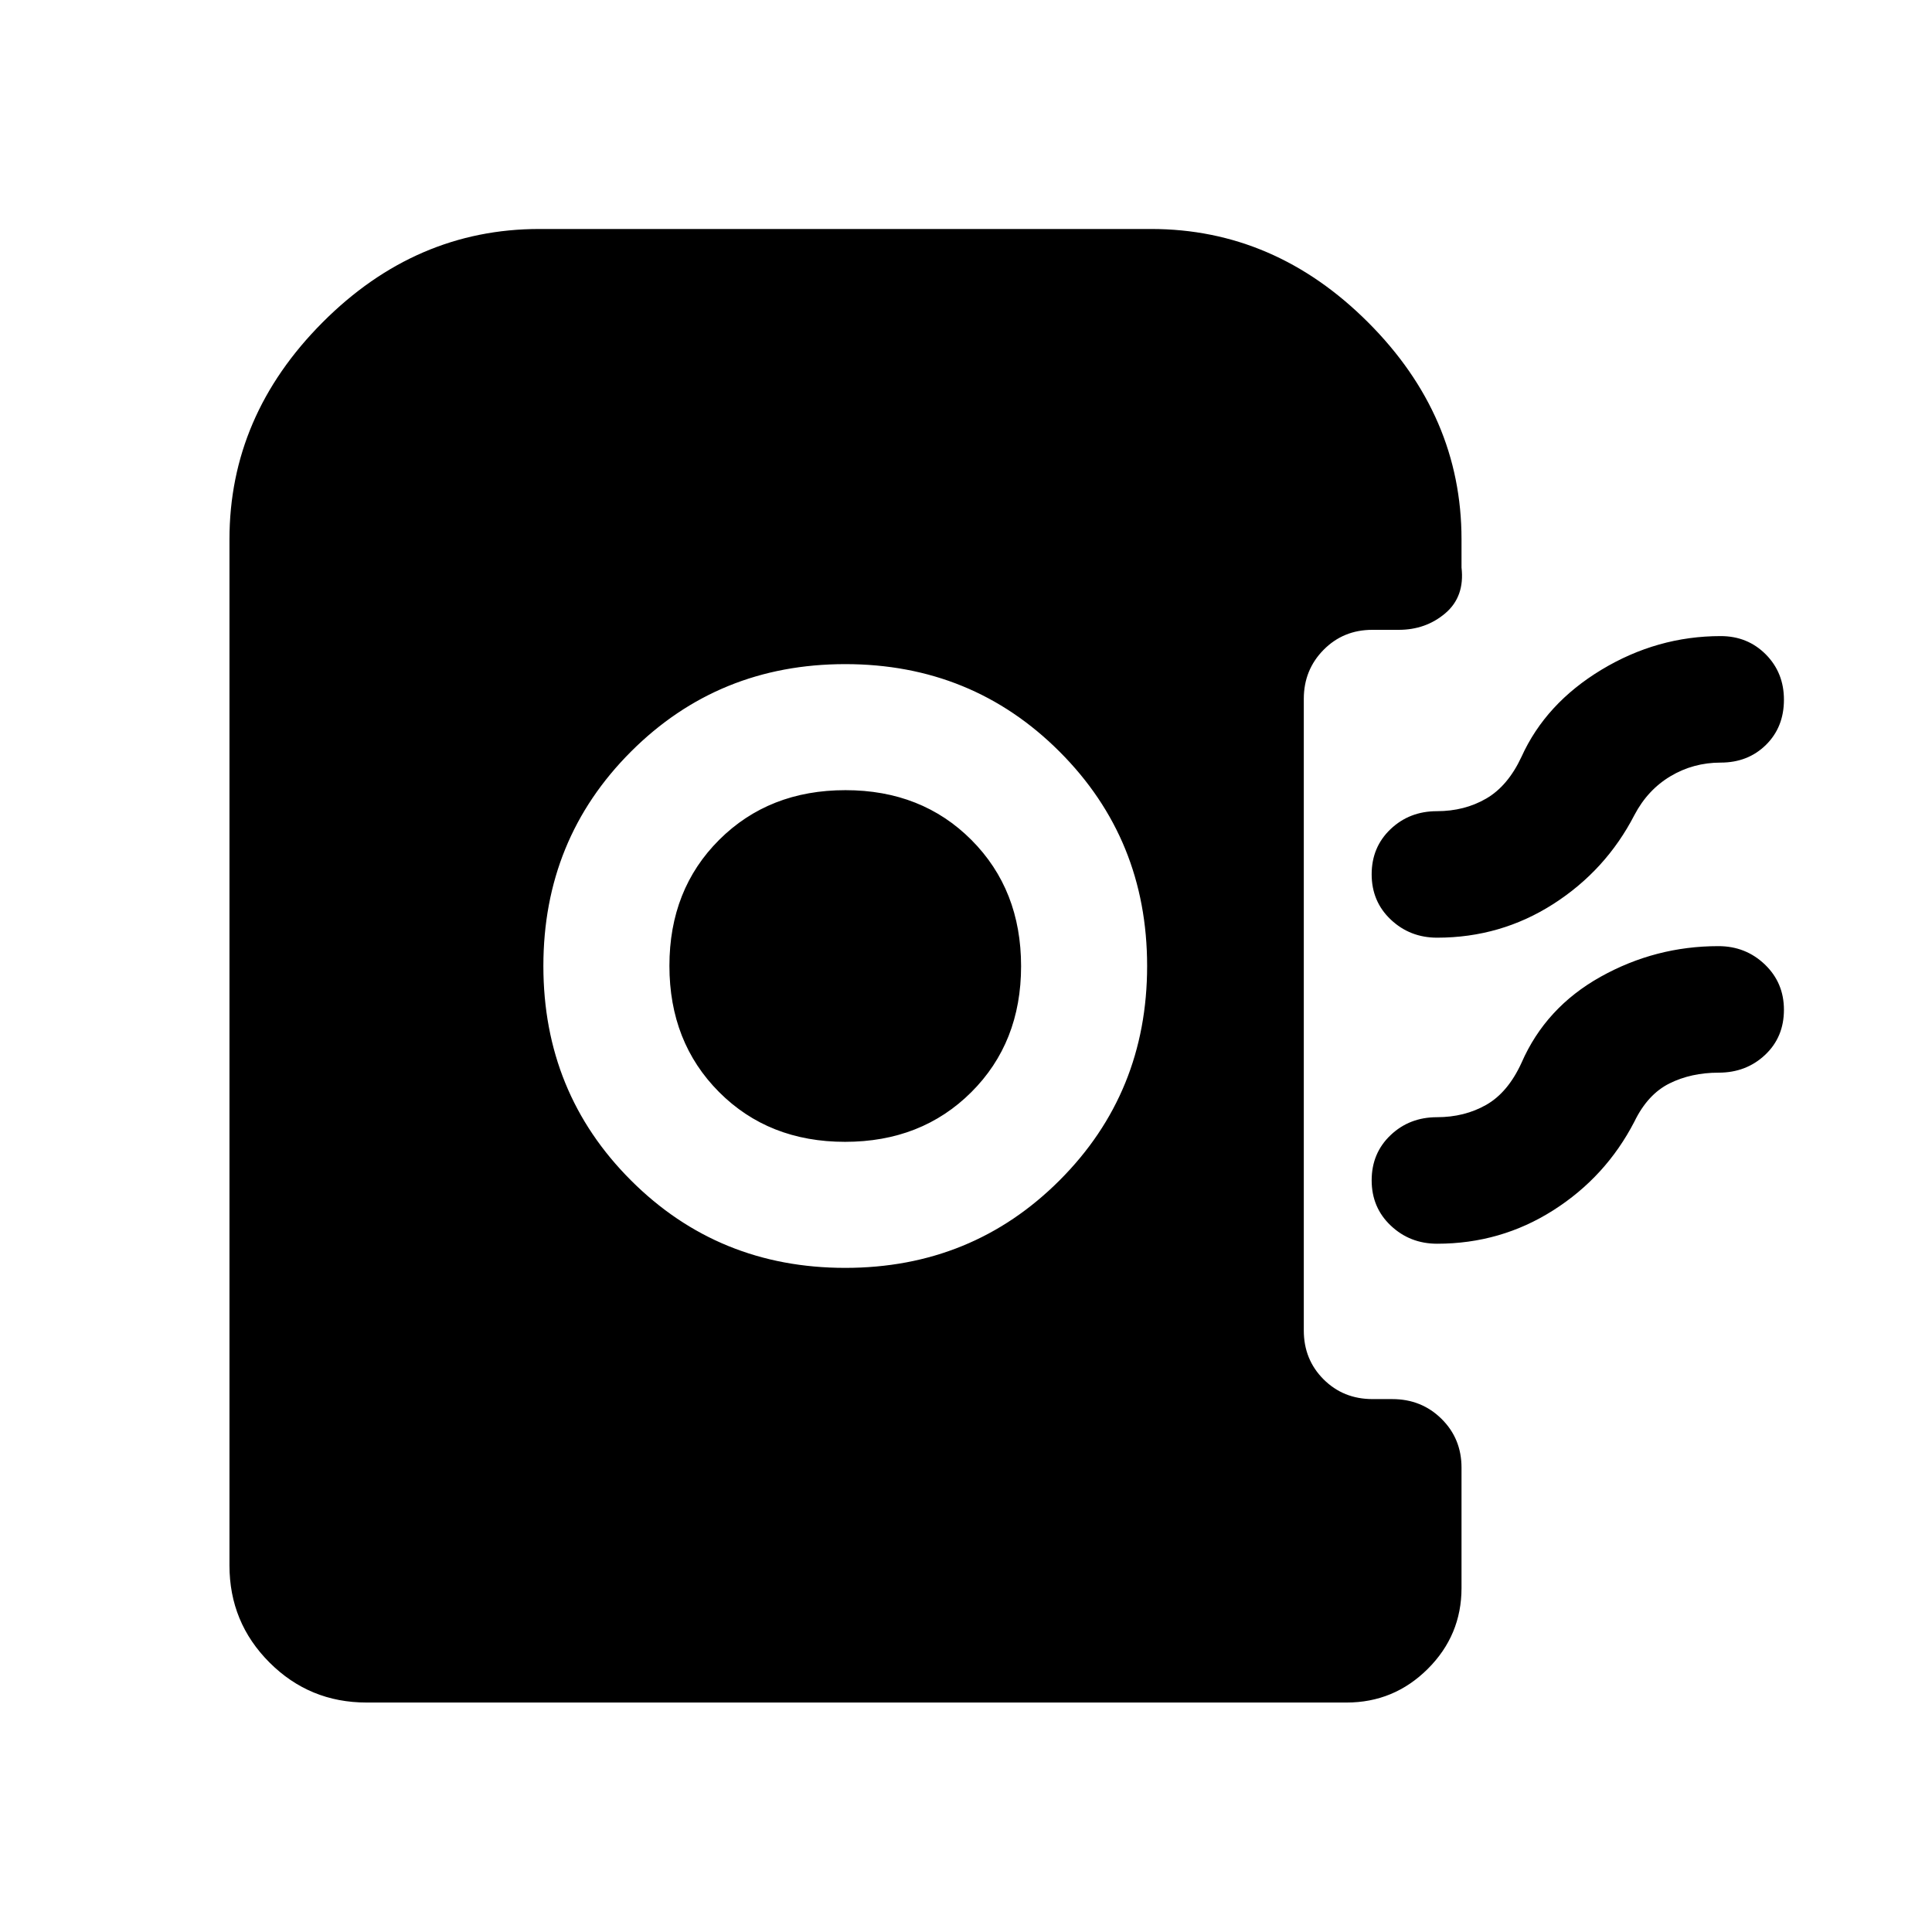 <svg xmlns="http://www.w3.org/2000/svg" width="48" height="48" viewBox="0 -960 960 960"><path d="M420-330q63 0 106.5-43.5T570-480q0-63-43.5-106.5T420-630q-63 0-106.5 43.5T270-480q0 63 43.5 106.5T420-330Zm-.09-62.63q-37.95 0-62.62-24.75-24.66-24.76-24.66-62.71t24.75-62.62q24.76-24.66 62.71-24.66t62.62 24.75q24.66 24.76 24.66 62.71t-24.75 62.62q-24.76 24.66-62.71 24.66Zm294.21-101.44q-13.53 0-23.04-8.98-9.51-8.99-9.51-22.51 0-13.51 9.39-22.44 9.39-8.93 23.04-8.93 13.71 0 24.5-6.27 10.78-6.26 17.54-20.78 12-26.48 39.71-43.22 27.72-16.73 59.25-16.73 13.36 0 22.4 9.08 9.03 9.09 9.03 22.53 0 13.63-8.93 22.44-8.94 8.81-22.5 8.81-13.6 0-24.94 6.77-11.34 6.76-17.92 19.28-14.18 27.48-40.32 44.22-26.14 16.73-57.7 16.73Zm0 152.07q-13.53 0-23.04-8.99-9.51-8.98-9.51-22.5t9.39-22.45q9.39-8.93 23.04-8.93 13.71 0 24.5-6.14 10.78-6.14 17.54-20.9 12-27.48 39.26-42.72 27.27-15.24 58.58-15.24 13.53 0 23.04 9.09t9.51 22.52q0 13.64-9.39 22.45Q867.65-427 854-427q-13.71 0-24.5 5.38-10.78 5.38-17.36 18.9-14.18 27.48-40.32 44.1T714.12-342ZM182.15-114.02q-28.35 0-48.24-19.89t-19.89-48.24V-692q0-61.4 46.26-107.81 46.25-46.41 107.72-46.41h304q61.4 0 107.81 46.41Q726.22-753.4 726.22-692v14q1.67 14.43-8.02 22.7-9.7 8.26-23.18 8.26h-13.11q-14.42 0-24.24 9.95-9.82 9.96-9.82 24.35v313.87q0 14.42 9.82 24.25 9.82 9.82 24.35 9.82h9.78q14.54 0 24.48 9.82 9.94 9.82 9.94 24.24v59.83q0 23.46-16.78 40.18-16.79 16.71-40.35 16.71H182.15Z"/></svg>